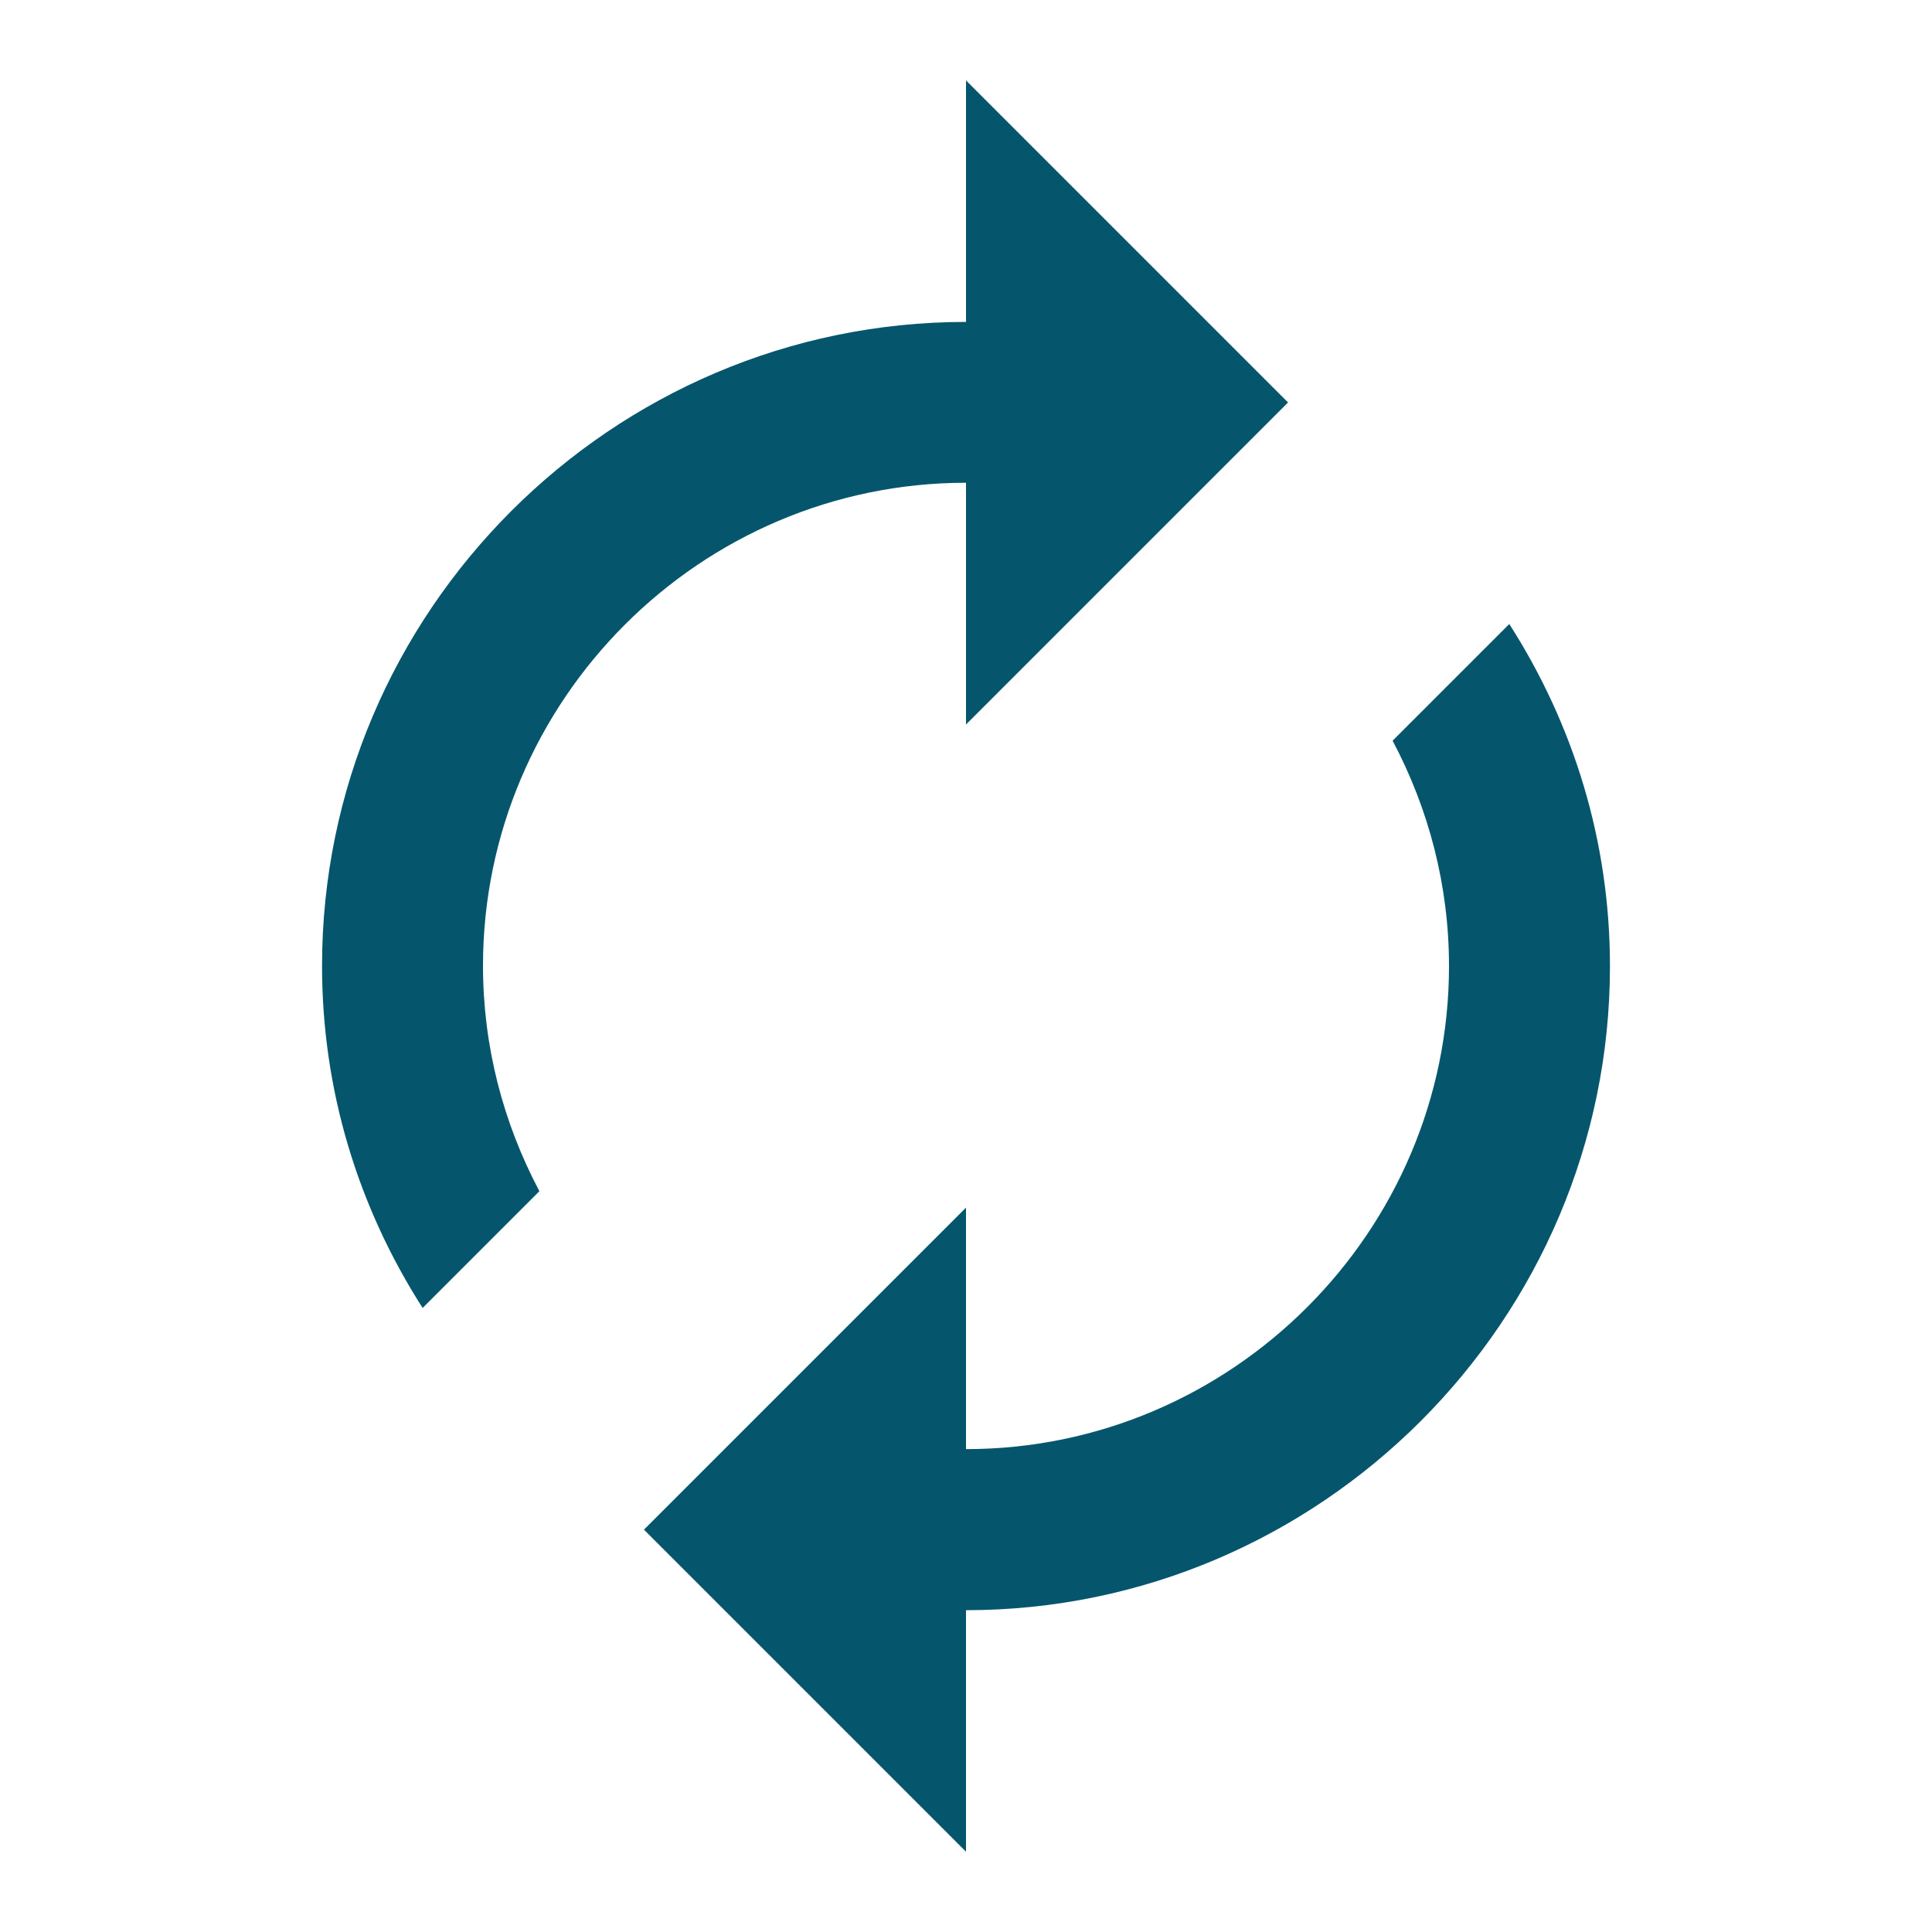 <?xml version="1.0" encoding="utf-8"?>
<!-- Generator: Adobe Illustrator 26.0.3, SVG Export Plug-In . SVG Version: 6.00 Build 0)  -->
<svg version="1.2" baseProfile="tiny" id="Layer_1" xmlns="http://www.w3.org/2000/svg" xmlns:xlink="http://www.w3.org/1999/xlink"
	 x="0px" y="0px" viewBox="0 0 16 16" overflow="visible" xml:space="preserve">
<path fill="#05566C" d="M8,4v2l2.667-2.667L8,0.666v2c-2.933,0-5.333,2.4-5.333,5.333
	c0,1.033,0.3,2,0.833,2.833l0.967-0.967C4.167,9.298,4,8.665,4,7.998
	c0-2.2,1.8-4,4-4V4z M12.5,5.167l-0.967,0.967C11.833,6.701,12,7.334,12,8.001
	c0,2.2-1.8,4-4,4v-2l-2.667,2.667L8,15.335v-2c2.933,0,5.333-2.4,5.333-5.333
	c0-1.033-0.3-2-0.833-2.833V5.167z"/>
</svg>
